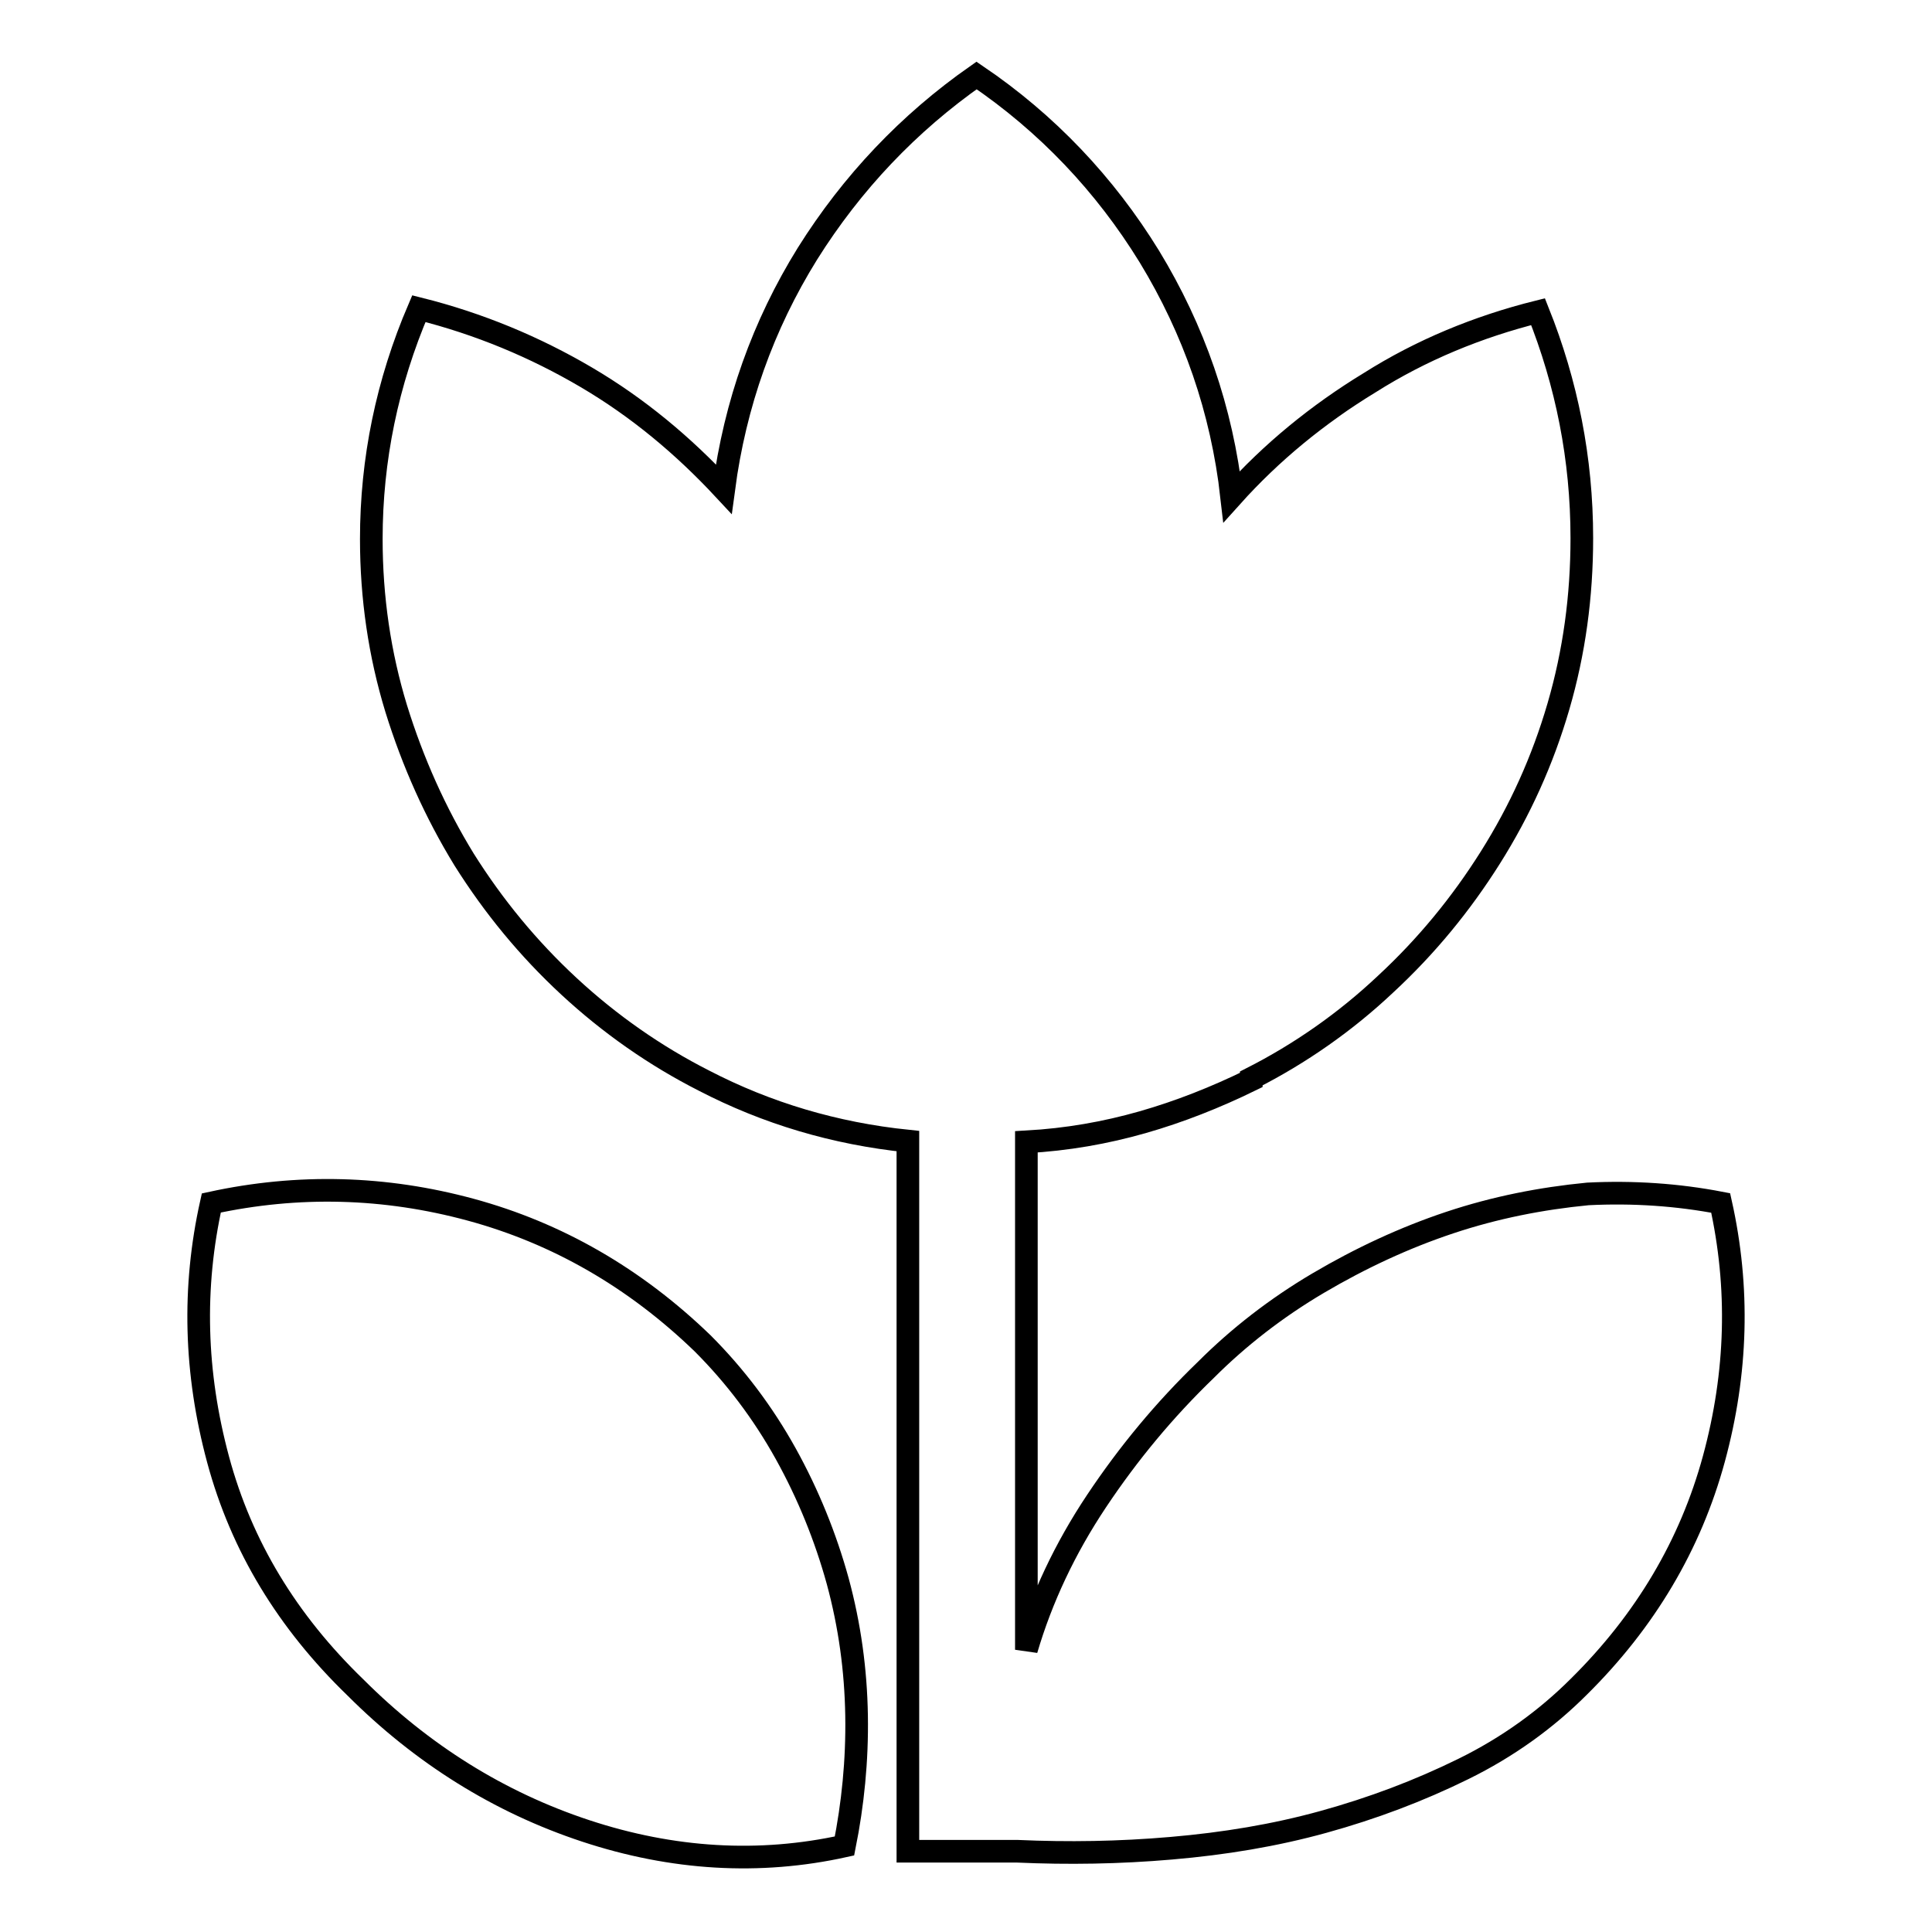 <?xml version="1.0" encoding="utf-8"?>
<!-- Svg Vector Icons : http://www.onlinewebfonts.com/icon -->
<!DOCTYPE svg PUBLIC "-//W3C//DTD SVG 1.1//EN" "http://www.w3.org/Graphics/SVG/1.1/DTD/svg11.dtd">
<svg version="1.1" xmlns="http://www.w3.org/2000/svg" xmlns:xlink="http://www.w3.org/1999/xlink" x="0px" y="0px" viewBox="0 0 256 256" enable-background="new 0 0 256 256" xml:space="preserve">
<g><g><path stroke-width="3" fill-opacity="0" stroke="#000000"  d="M28,159.4c11.5-2.5,23-2.2,34.4,0.9c11.4,3.1,21.7,9,30.7,17.7c4.3,4.3,8,9.2,11,14.6c3,5.4,5.3,11.1,6.9,16.9c1.6,5.9,2.4,11.8,2.5,17.8c0.1,6-0.5,11.8-1.6,17.3c-11.3,2.5-22.8,1.8-34.3-2c-11.5-3.8-21.7-10.2-30.5-19c-9-8.7-15.1-18.7-18.2-30.2C25.8,181.9,25.5,170.6,28,159.4L28,159.4z M228,159.4c2.5,11.2,2.2,22.5-0.9,33.9c-3.1,11.4-9.1,21.5-17.9,30.2c-4.3,4.3-9.4,8-15.3,10.9c-5.9,2.9-12,5.2-18.5,7c-6.5,1.8-13.2,2.9-20.2,3.5c-6.9,0.6-13.7,0.7-20.4,0.4h-14.5v-94.1c-9.7-1-18.7-3.7-27-8c-6.5-3.3-12.5-7.5-17.9-12.5s-10-10.6-13.9-16.8c-3.8-6.2-6.8-12.9-9-20c-2.2-7.2-3.3-14.7-3.3-22.5c0-10.5,2.1-20.7,6.3-30.5c8,2,15.4,5.1,22.2,9.1C84.5,54,90.5,59,95.9,64.8c1.5-11.3,5.2-21.7,11.1-31.2c5.9-9.4,13.4-17.3,22.4-23.6c9.3,6.3,17,14.4,22.9,24c5.9,9.7,9.6,20.3,10.9,31.8c5.3-5.9,11.4-10.9,18.3-15.1c6.8-4.3,14.3-7.4,22.3-9.4c3.8,9.5,5.8,19.5,5.8,30c0,7.7-1,15.1-3.1,22.3c-2.1,7.2-5.1,13.8-9,20c-3.9,6.2-8.5,11.8-13.9,16.8c-5.3,5-11.3,9.2-17.8,12.5v0.2c-4.7,2.3-9.5,4.2-14.4,5.6c-4.9,1.4-10,2.3-15.4,2.6v67.3c2-6.8,5.1-13.4,9.3-19.7c4.2-6.3,9-12.1,14.5-17.4c4.3-4.3,9.3-8.2,14.9-11.5c5.6-3.3,11.4-6,17.4-8c6-2,12.1-3.2,18.3-3.8C216.4,157.9,222.3,158.3,228,159.4L228,159.4z"/></g></g>
</svg>